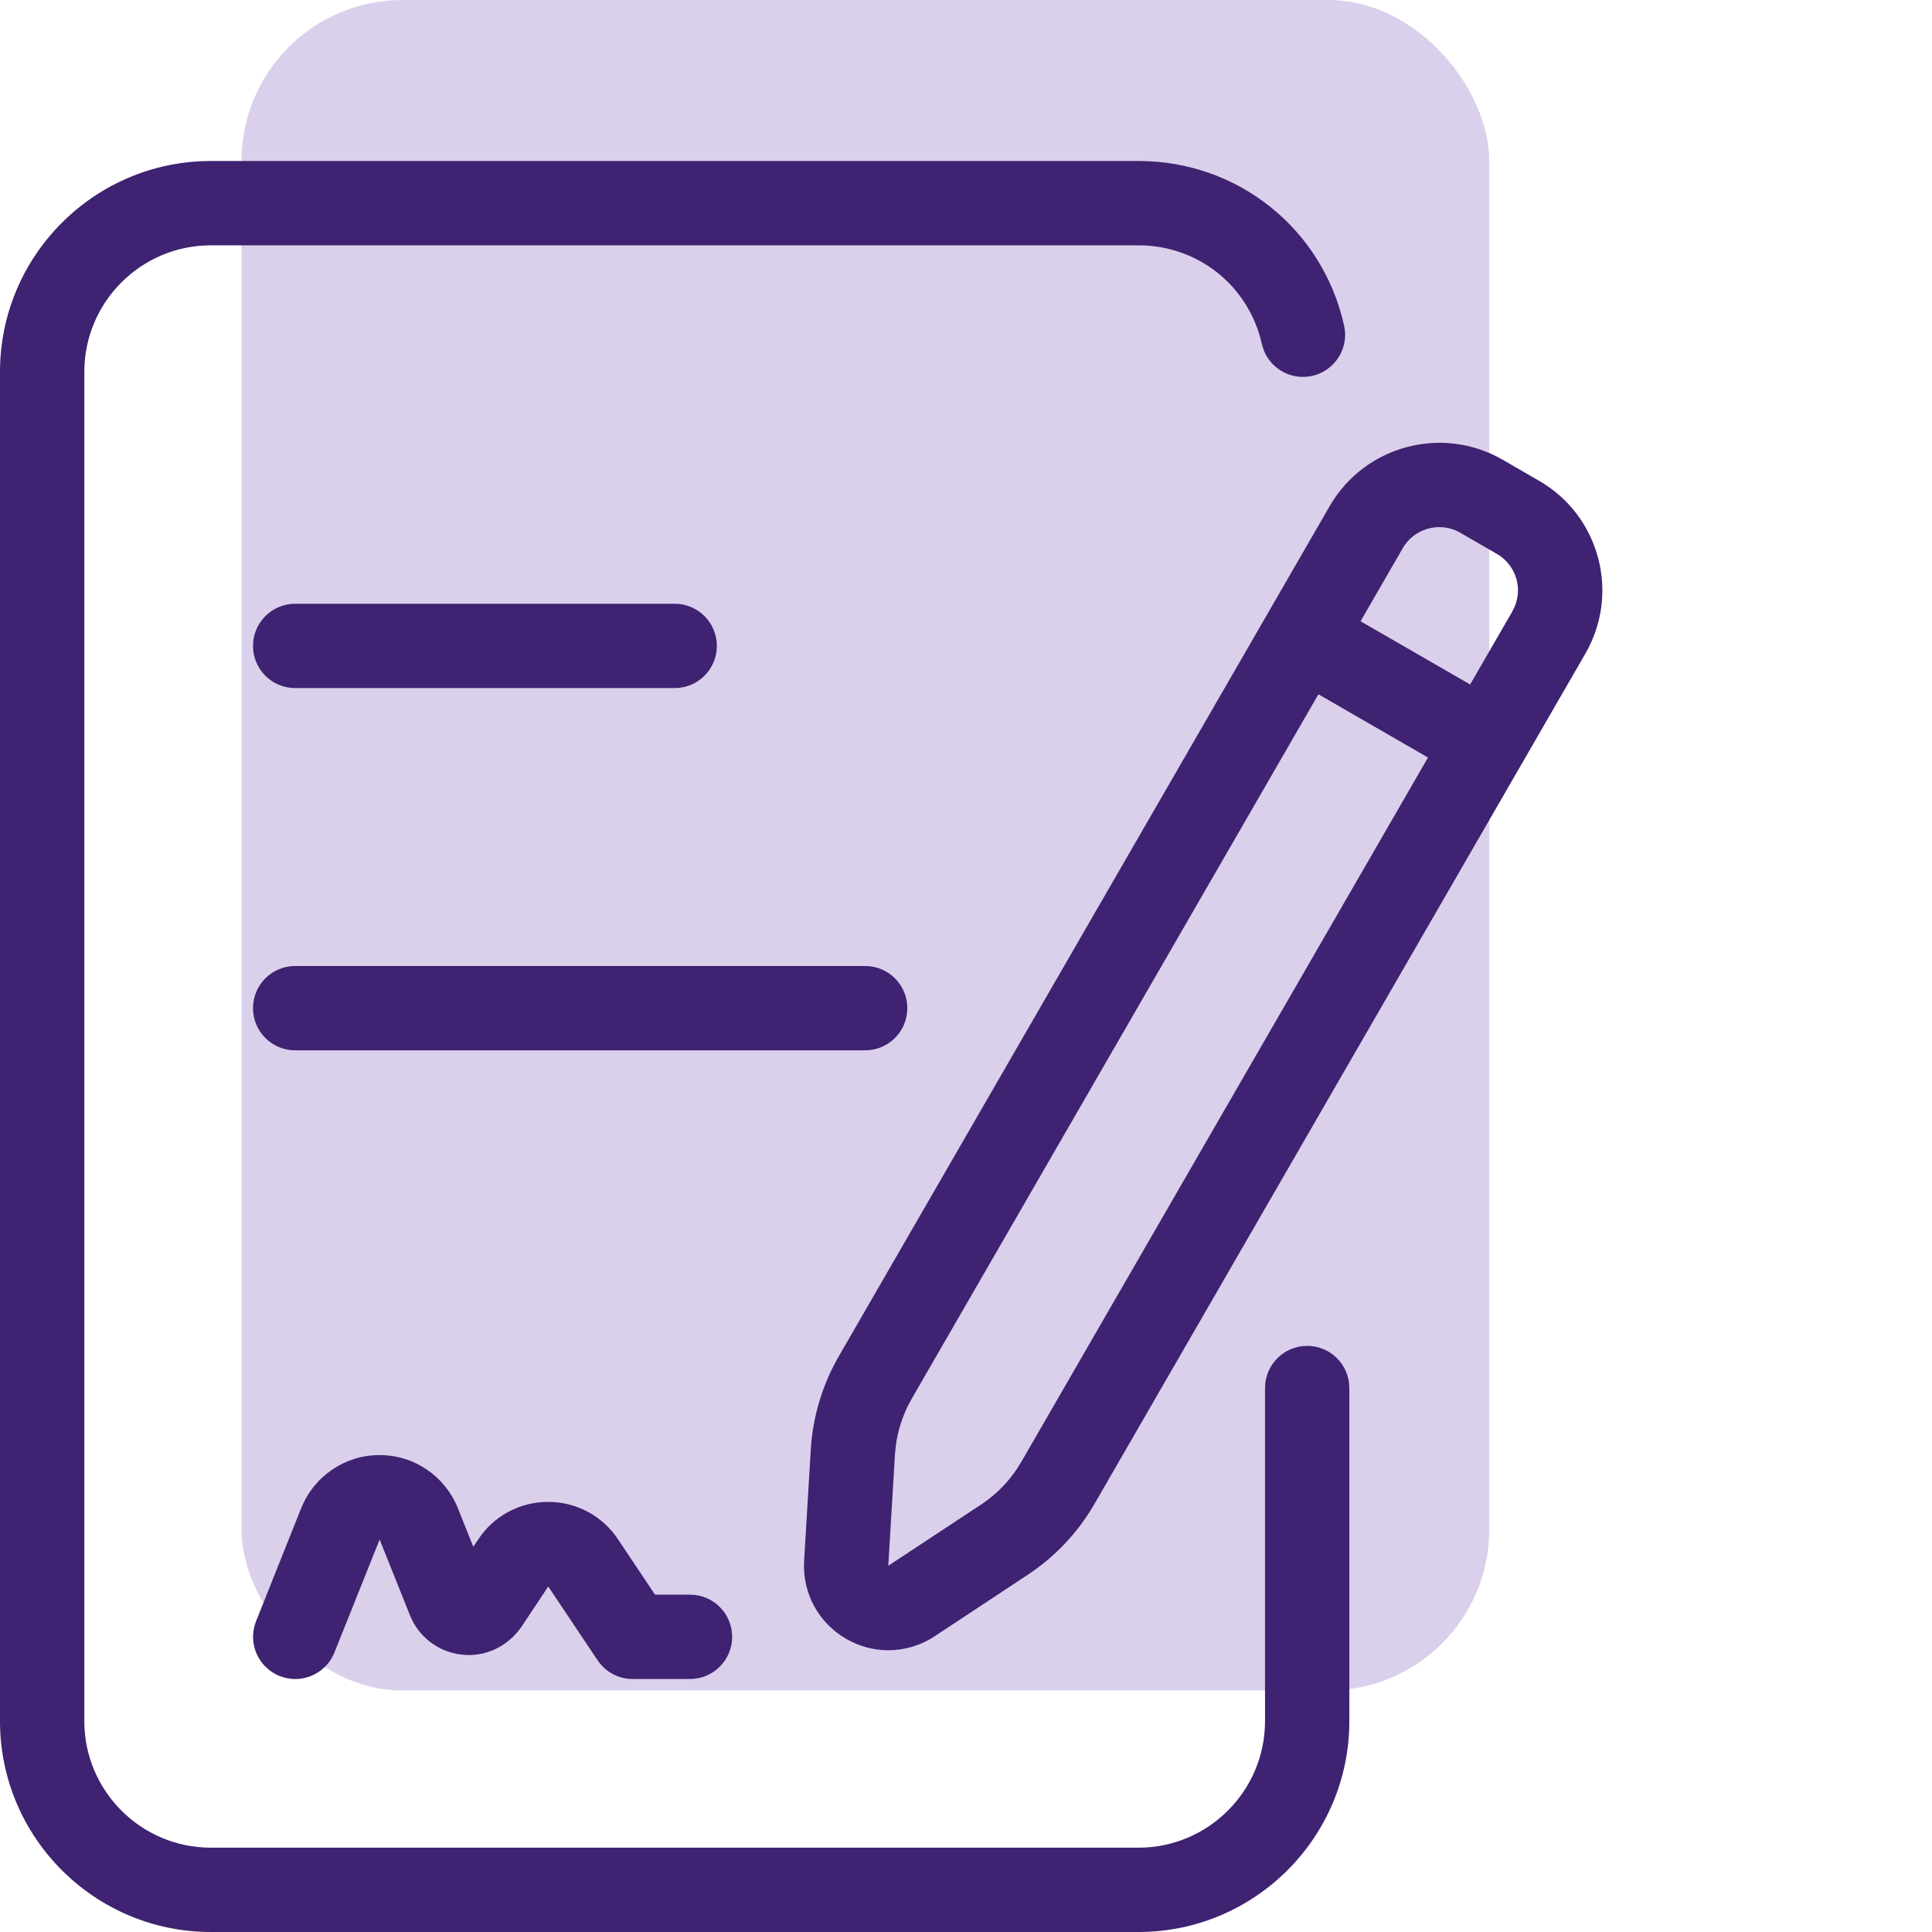 <svg width="48" height="48" viewBox="0 0 48 48" fill="none" xmlns="http://www.w3.org/2000/svg">
<rect x="6" width="31" height="42" rx="4" fill="#DAD0EB"/>
<path d="M32.476 33.438C31.897 33.438 31.429 33.907 31.429 34.486V42.762C31.429 44.495 30.018 45.905 28.286 45.905H5.238C3.505 45.905 2.095 44.495 2.095 42.762V9.238C2.095 7.505 3.505 6.095 5.238 6.095H28.286C29.767 6.095 31.026 7.102 31.35 8.545C31.476 9.109 32.032 9.464 32.601 9.339C33.164 9.212 33.521 8.652 33.394 8.088C32.855 5.681 30.755 4 28.286 4H5.238C2.35 4 0 6.35 0 9.238V42.762C0 45.65 2.35 48 5.238 48H28.286C31.174 48 33.524 45.65 33.524 42.762V34.486C33.524 33.907 33.056 33.438 32.476 33.438Z" fill="#3F2271"/>
<path d="M39.702 13.854C39.485 13.043 38.965 12.365 38.238 11.945L37.331 11.421C35.83 10.556 33.905 11.071 33.037 12.572L20.836 33.703C20.433 34.402 20.193 35.199 20.144 36.009L19.978 38.777C19.931 39.574 20.331 40.318 21.023 40.717C21.349 40.906 21.71 41 22.07 41C22.471 41 22.873 40.883 23.224 40.651L25.537 39.123C26.213 38.677 26.783 38.072 27.188 37.371L39.388 16.239C39.807 15.512 39.919 14.666 39.703 13.854H39.702ZM25.372 36.323C25.13 36.743 24.787 37.108 24.382 37.375L22.069 38.901L22.235 36.137C22.264 35.651 22.409 35.172 22.651 34.752L32.756 17.249L35.478 18.821L25.372 36.323ZM37.573 15.192L36.525 17.006L33.803 15.435L34.851 13.62C35.045 13.284 35.397 13.096 35.761 13.096C35.938 13.096 36.118 13.142 36.282 13.237L37.189 13.761C37.431 13.901 37.604 14.127 37.678 14.396C37.751 14.666 37.712 14.949 37.572 15.192H37.573Z" fill="#3F2271"/>
<path d="M7.333 17.095H16.762C17.341 17.095 17.81 16.626 17.81 16.048C17.81 15.469 17.341 15 16.762 15H7.333C6.754 15 6.286 15.469 6.286 16.048C6.286 16.626 6.754 17.095 7.333 17.095Z" fill="#3F2271"/>
<path d="M22.542 25.048C22.542 24.469 22.074 24 21.494 24H7.333C6.754 24 6.286 24.469 6.286 25.048C6.286 25.626 6.754 26.095 7.333 26.095H21.494C22.074 26.095 22.542 25.626 22.542 25.048Z" fill="#3F2271"/>
<path d="M16.274 39.619L15.367 38.263C14.982 37.669 14.328 37.314 13.619 37.314C12.91 37.314 12.256 37.668 11.878 38.253L11.759 38.43L11.374 37.466C11.05 36.668 10.288 36.151 9.43 36.151C8.572 36.151 7.808 36.668 7.483 37.47L6.362 40.278C6.147 40.815 6.409 41.425 6.947 41.64C7.075 41.69 7.205 41.715 7.335 41.715C7.75 41.715 8.144 41.466 8.309 41.056L9.432 38.249L10.188 40.138C10.404 40.671 10.893 41.043 11.465 41.108C12.046 41.177 12.608 40.916 12.954 40.42L13.621 39.416L14.847 41.249C15.042 41.54 15.367 41.714 15.717 41.714H17.142C17.721 41.714 18.19 41.245 18.19 40.667C18.19 40.088 17.721 39.619 17.142 39.619H16.277H16.274Z" fill="#3F2271"/>
</svg>
